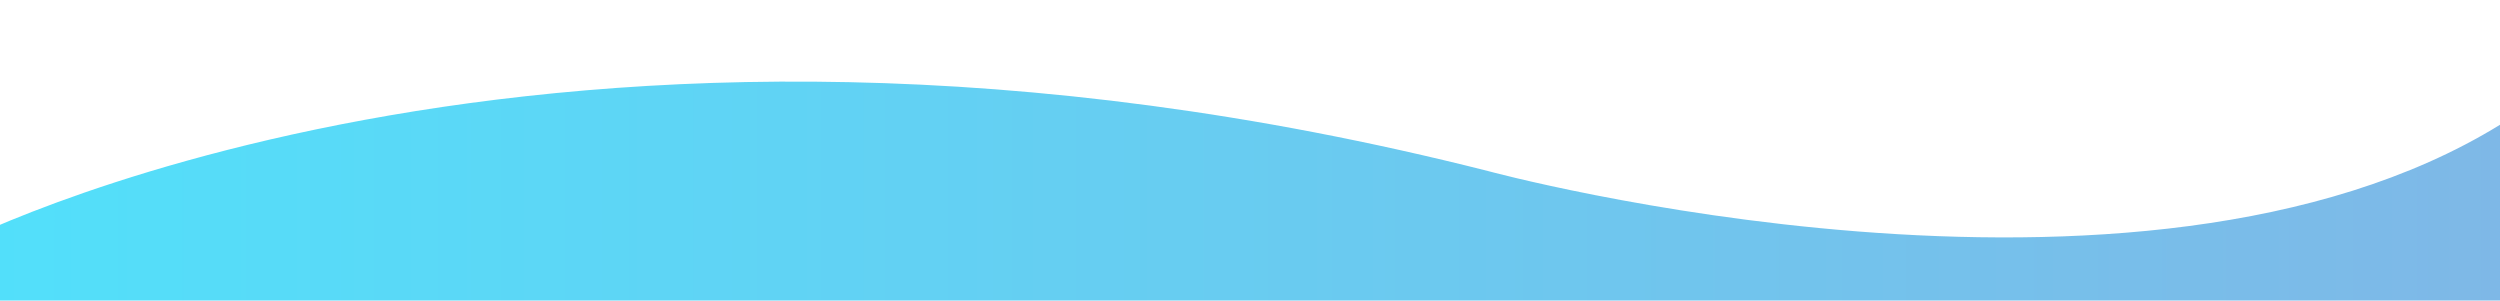 <?xml version="1.0" encoding="utf-8"?>
<!-- Generator: Adobe Illustrator 16.0.0, SVG Export Plug-In . SVG Version: 6.00 Build 0)  -->
<!DOCTYPE svg PUBLIC "-//W3C//DTD SVG 1.1//EN" "http://www.w3.org/Graphics/SVG/1.1/DTD/svg11.dtd">
<svg version="1.1" id="Layer_1" xmlns="http://www.w3.org/2000/svg" xmlns:xlink="http://www.w3.org/1999/xlink" x="0px" y="0px"
	 width="2296px" height="276px" viewBox="0 0 2296 276" enable-background="new 0 0 2296 276" xml:space="preserve">
<title>Wave3</title>
<linearGradient id="SVGID_1_" gradientUnits="userSpaceOnUse" x1="-46.8" y1="179.815" x2="2296" y2="179.815">
	<stop  offset="0" style="stop-color:#33DBFA"/>
	<stop  offset="1" style="stop-color:#68ACE3"/>
</linearGradient>
<path opacity="0.85" fill="url(#SVGID_1_)" d="M-46.8,227.929c0,0,546.054-290.496,1413.141-70.911c0,0,597.06,162.3,929.659-42.426
	v168.829l-2321.593,1.274L-46.8,227.929z"/>
</svg>
